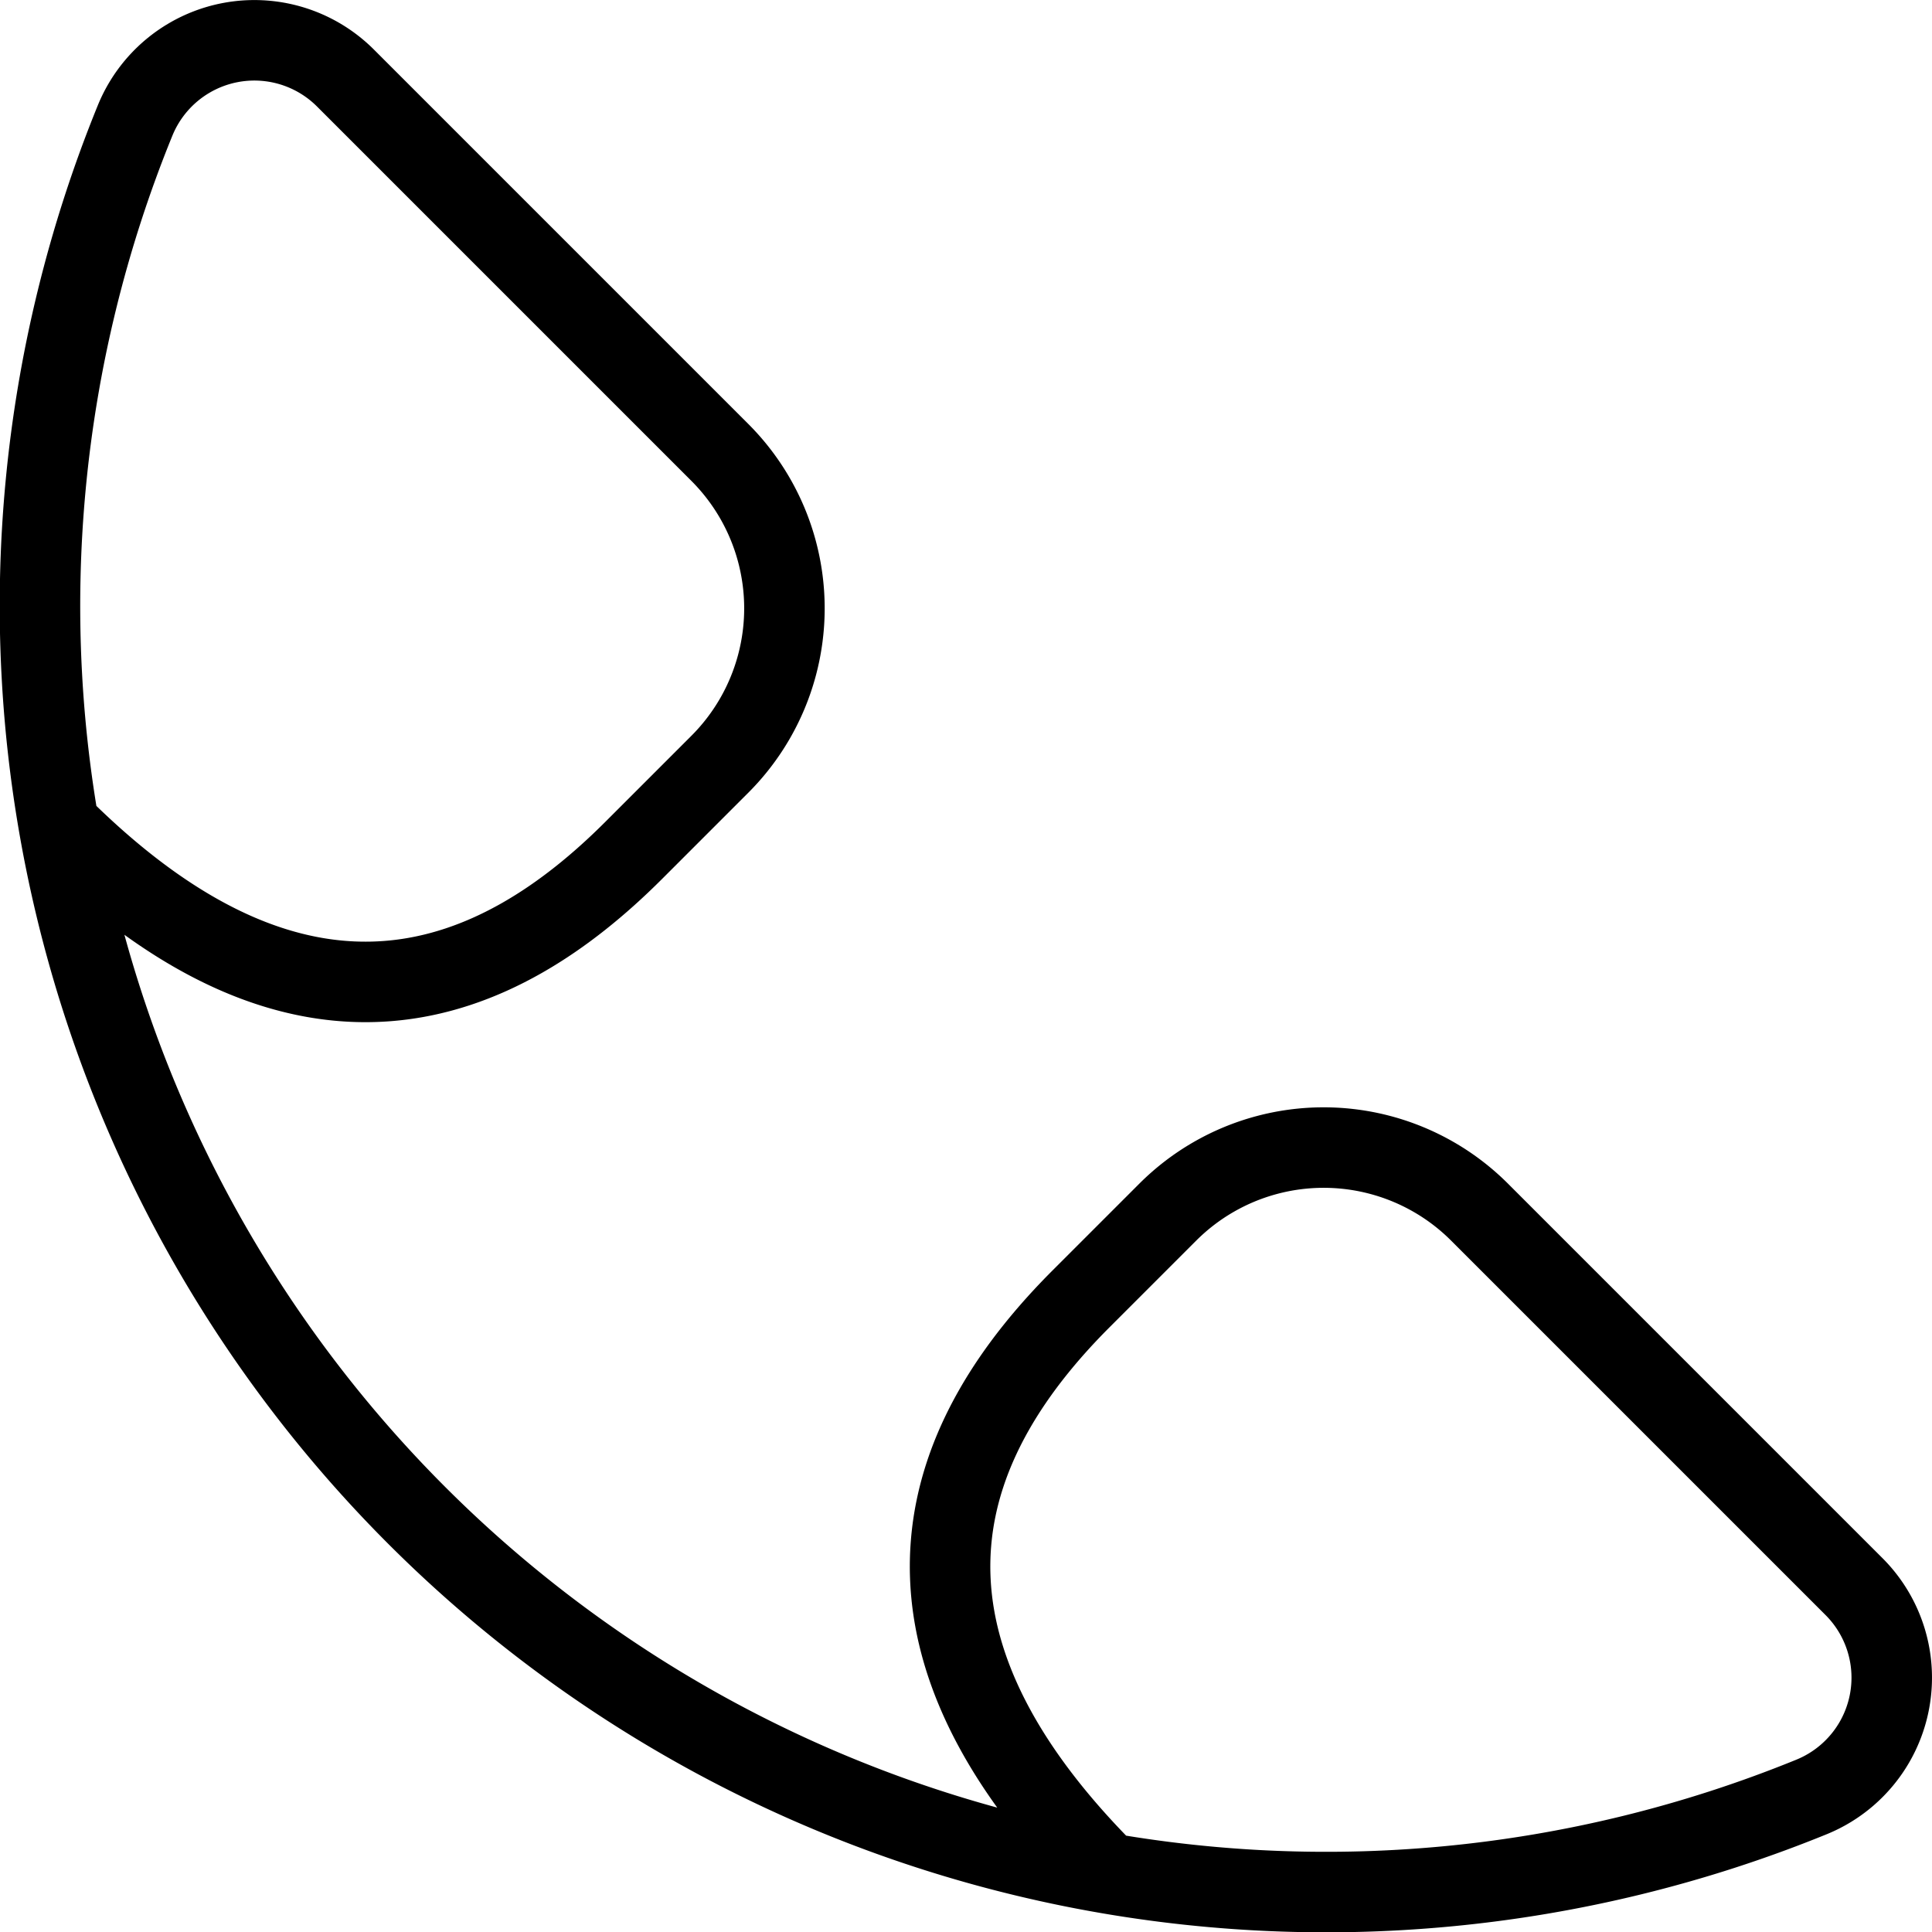 <svg viewBox="0 0 24 24" xmlns="http://www.w3.org/2000/svg"><g transform="matrix(1,0,0,1,0,0)"><path d="M13.745,23.268c-3.067-3.074-1.978-5.471-.314-7.135l1.075-1.075a2.739,2.739,0,0,1,3.874,0l4.651,4.651a1.6,1.6,0,0,1-.529,2.614A15.977,15.977,0,0,1,1.677,1.5,1.6,1.6,0,0,1,4.291.969L8.942,5.62a2.739,2.739,0,0,1,0,3.874L7.867,10.569C6.2,12.233,3.806,13.322.732,10.255" fill="none" stroke="#000000" stroke-linecap="round" stroke-linejoin="round"></path></g></svg>